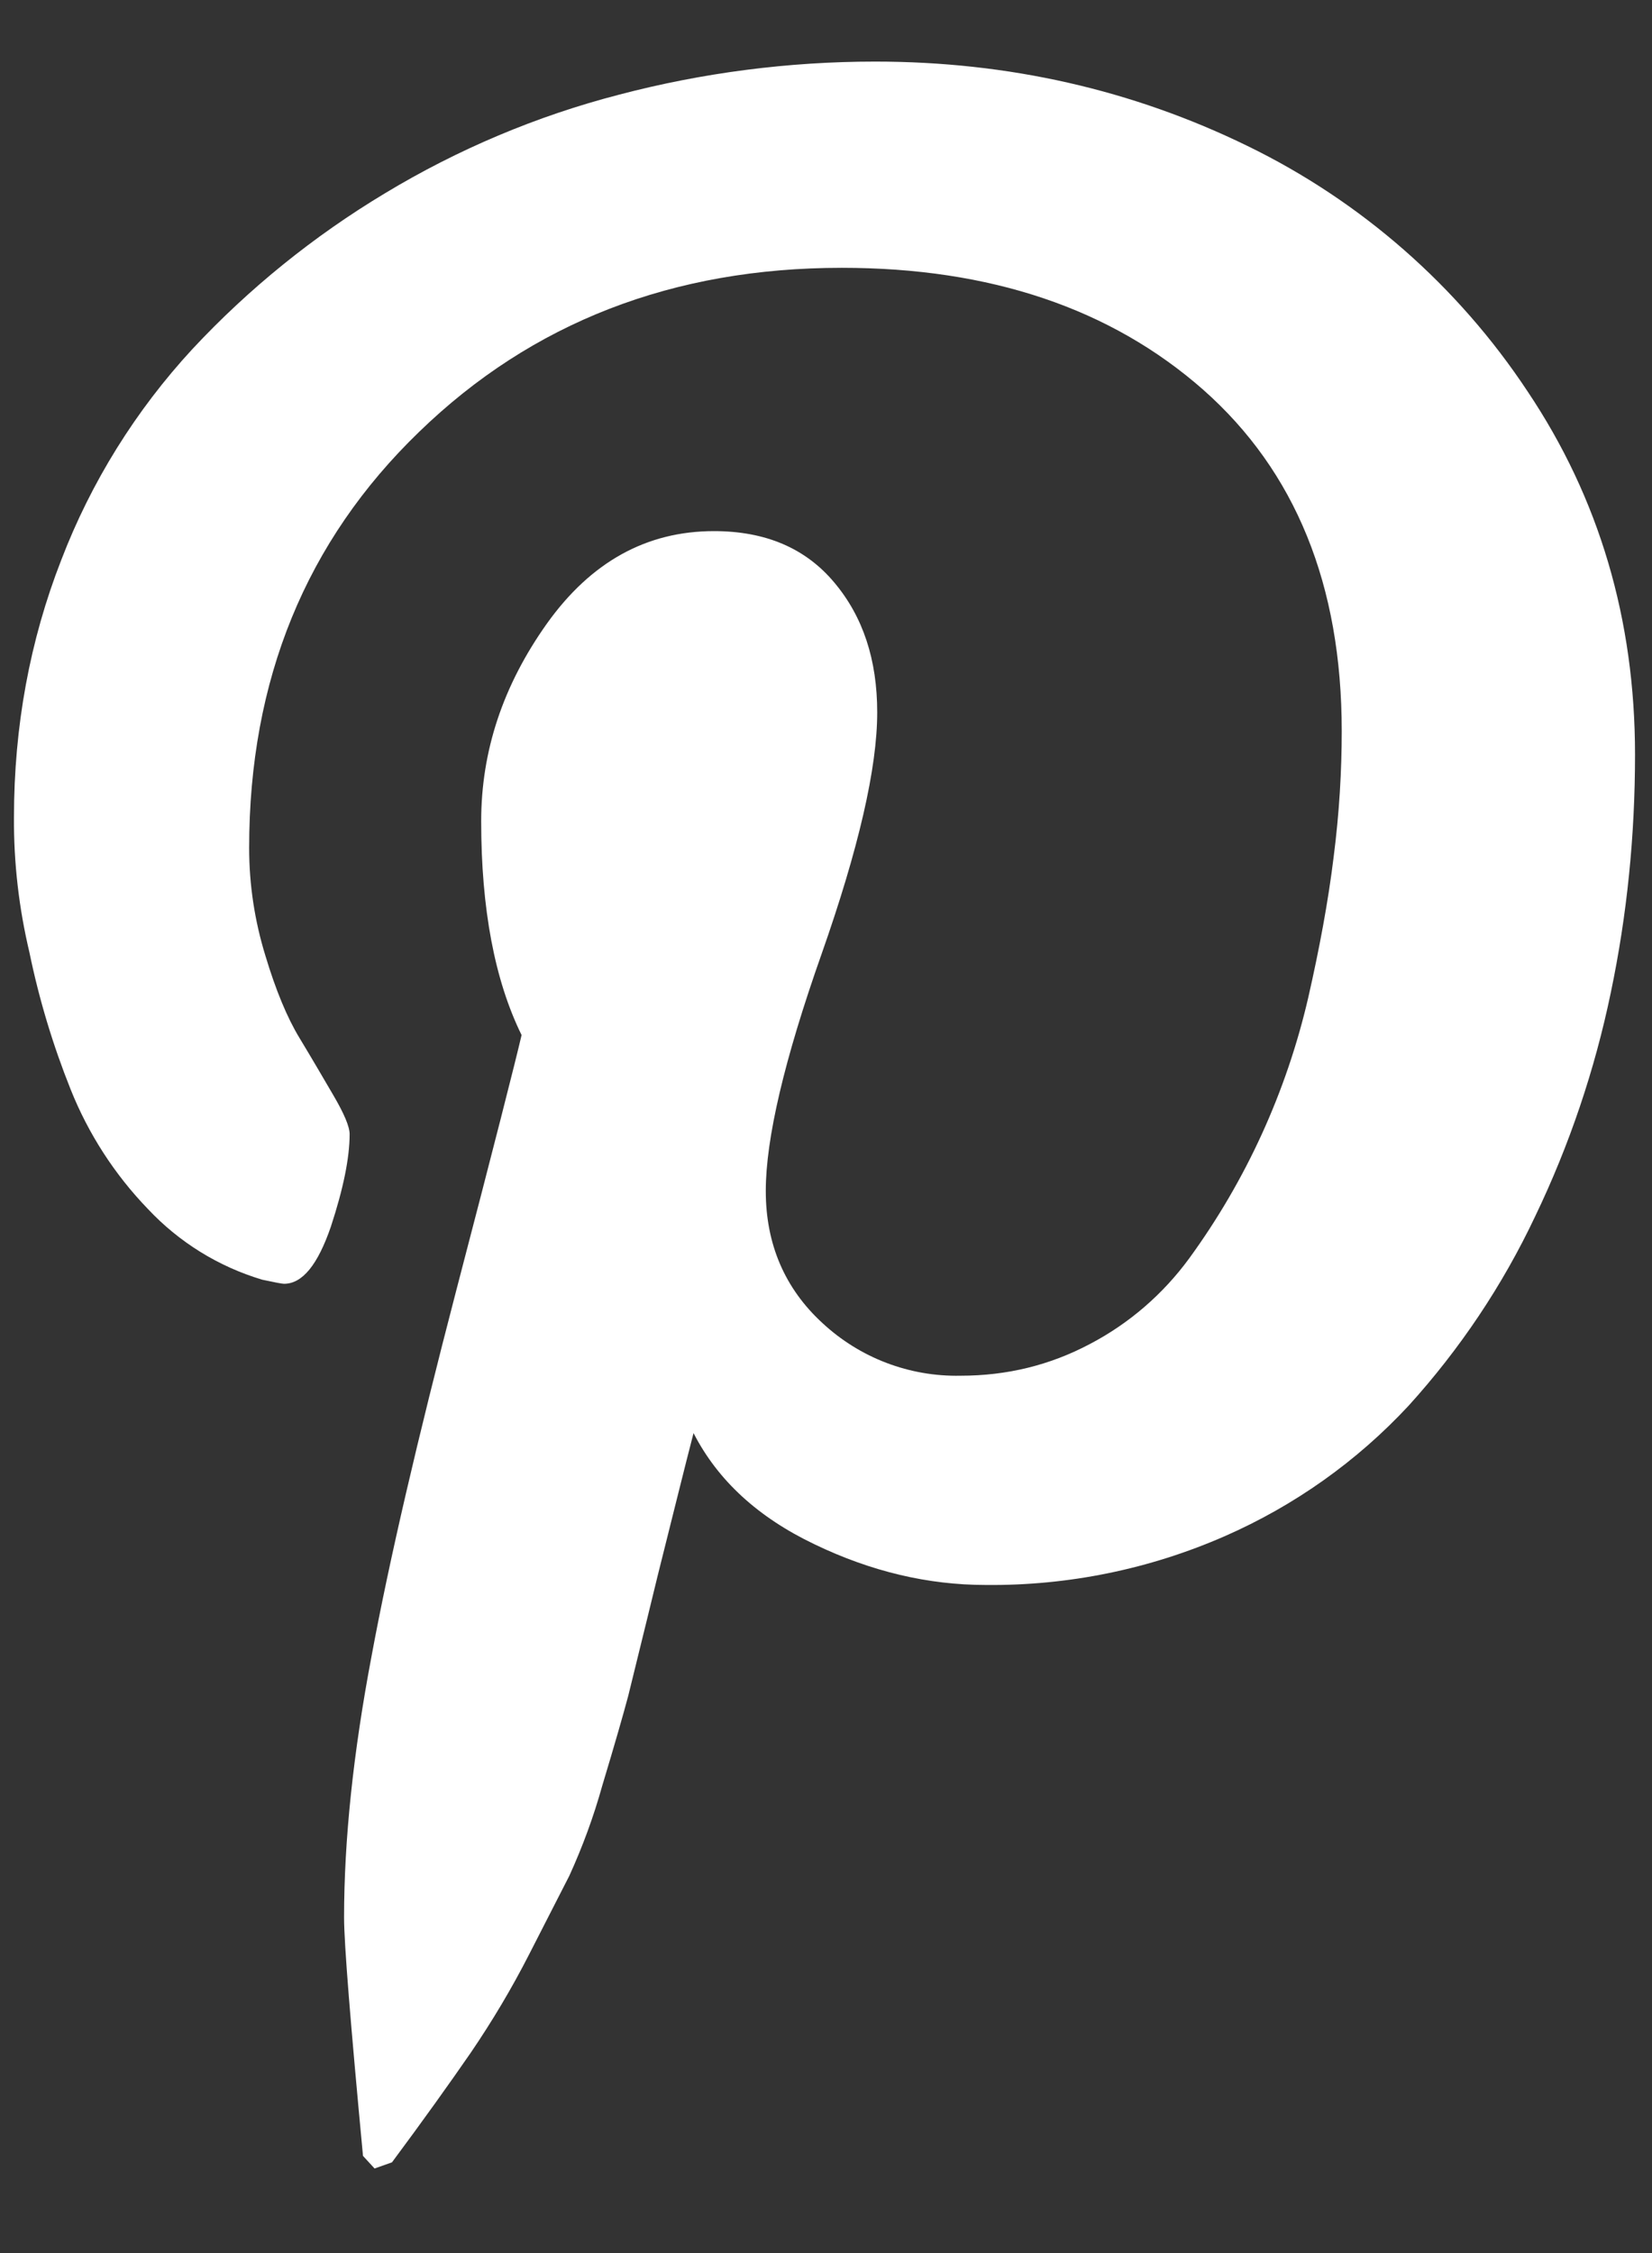 <svg width="11" height="15" viewBox="0 0 11 15" fill="none" xmlns="http://www.w3.org/2000/svg">
<rect x="0" y="0" width="11" height="15" fill="#333333" stroke="none"/>
<path d="M0.093 5.442C0.093 4.836 0.199 4.263 0.408 3.728C0.607 3.209 0.904 2.732 1.282 2.323C1.658 1.92 2.09 1.571 2.563 1.287C3.048 0.994 3.574 0.772 4.123 0.63C4.679 0.484 5.252 0.41 5.827 0.41C6.714 0.41 7.541 0.598 8.307 0.972C9.063 1.34 9.707 1.904 10.171 2.605C10.649 3.318 10.887 4.125 10.887 5.024C10.887 5.564 10.834 6.091 10.726 6.607C10.619 7.123 10.45 7.624 10.222 8.098C10.005 8.558 9.72 8.983 9.379 9.359C9.035 9.729 8.619 10.024 8.156 10.227C7.654 10.447 7.111 10.558 6.562 10.552C6.181 10.552 5.801 10.463 5.425 10.282C5.049 10.103 4.78 9.857 4.618 9.541C4.561 9.76 4.483 10.077 4.379 10.491C4.279 10.904 4.212 11.17 4.183 11.291C4.151 11.411 4.094 11.611 4.01 11.889C3.953 12.094 3.879 12.295 3.791 12.488L3.522 13.014C3.407 13.239 3.277 13.457 3.134 13.667C2.993 13.871 2.819 14.115 2.61 14.396L2.494 14.437L2.417 14.353C2.334 13.47 2.291 12.941 2.291 12.767C2.291 12.25 2.352 11.67 2.474 11.026C2.593 10.383 2.782 9.575 3.035 8.603C3.289 7.631 3.434 7.06 3.473 6.891C3.294 6.527 3.204 6.051 3.204 5.467C3.204 5 3.349 4.563 3.642 4.151C3.935 3.741 4.305 3.536 4.754 3.536C5.098 3.536 5.364 3.65 5.555 3.878C5.747 4.106 5.841 4.393 5.841 4.743C5.841 5.114 5.717 5.651 5.47 6.353C5.222 7.056 5.099 7.581 5.099 7.929C5.099 8.282 5.225 8.578 5.477 8.809C5.727 9.041 6.056 9.166 6.396 9.159C6.705 9.159 6.991 9.089 7.257 8.948C7.519 8.811 7.745 8.615 7.919 8.377C8.297 7.858 8.566 7.268 8.711 6.642C8.786 6.313 8.844 6.001 8.88 5.707C8.918 5.412 8.934 5.132 8.934 4.867C8.934 3.895 8.626 3.138 8.012 2.595C7.396 2.053 6.593 1.783 5.605 1.783C4.482 1.783 3.543 2.146 2.791 2.875C2.038 3.602 1.659 4.525 1.659 5.645C1.659 5.892 1.696 6.131 1.767 6.362C1.836 6.592 1.912 6.775 1.994 6.91C2.075 7.044 2.151 7.174 2.221 7.294C2.291 7.414 2.328 7.5 2.328 7.551C2.328 7.709 2.286 7.914 2.203 8.167C2.116 8.42 2.014 8.547 1.891 8.547C1.879 8.547 1.831 8.538 1.747 8.52C1.455 8.433 1.192 8.27 0.984 8.048C0.763 7.819 0.588 7.548 0.47 7.252C0.352 6.957 0.26 6.652 0.196 6.341C0.126 6.046 0.091 5.745 0.093 5.442Z" fill="white"/>
</svg>
